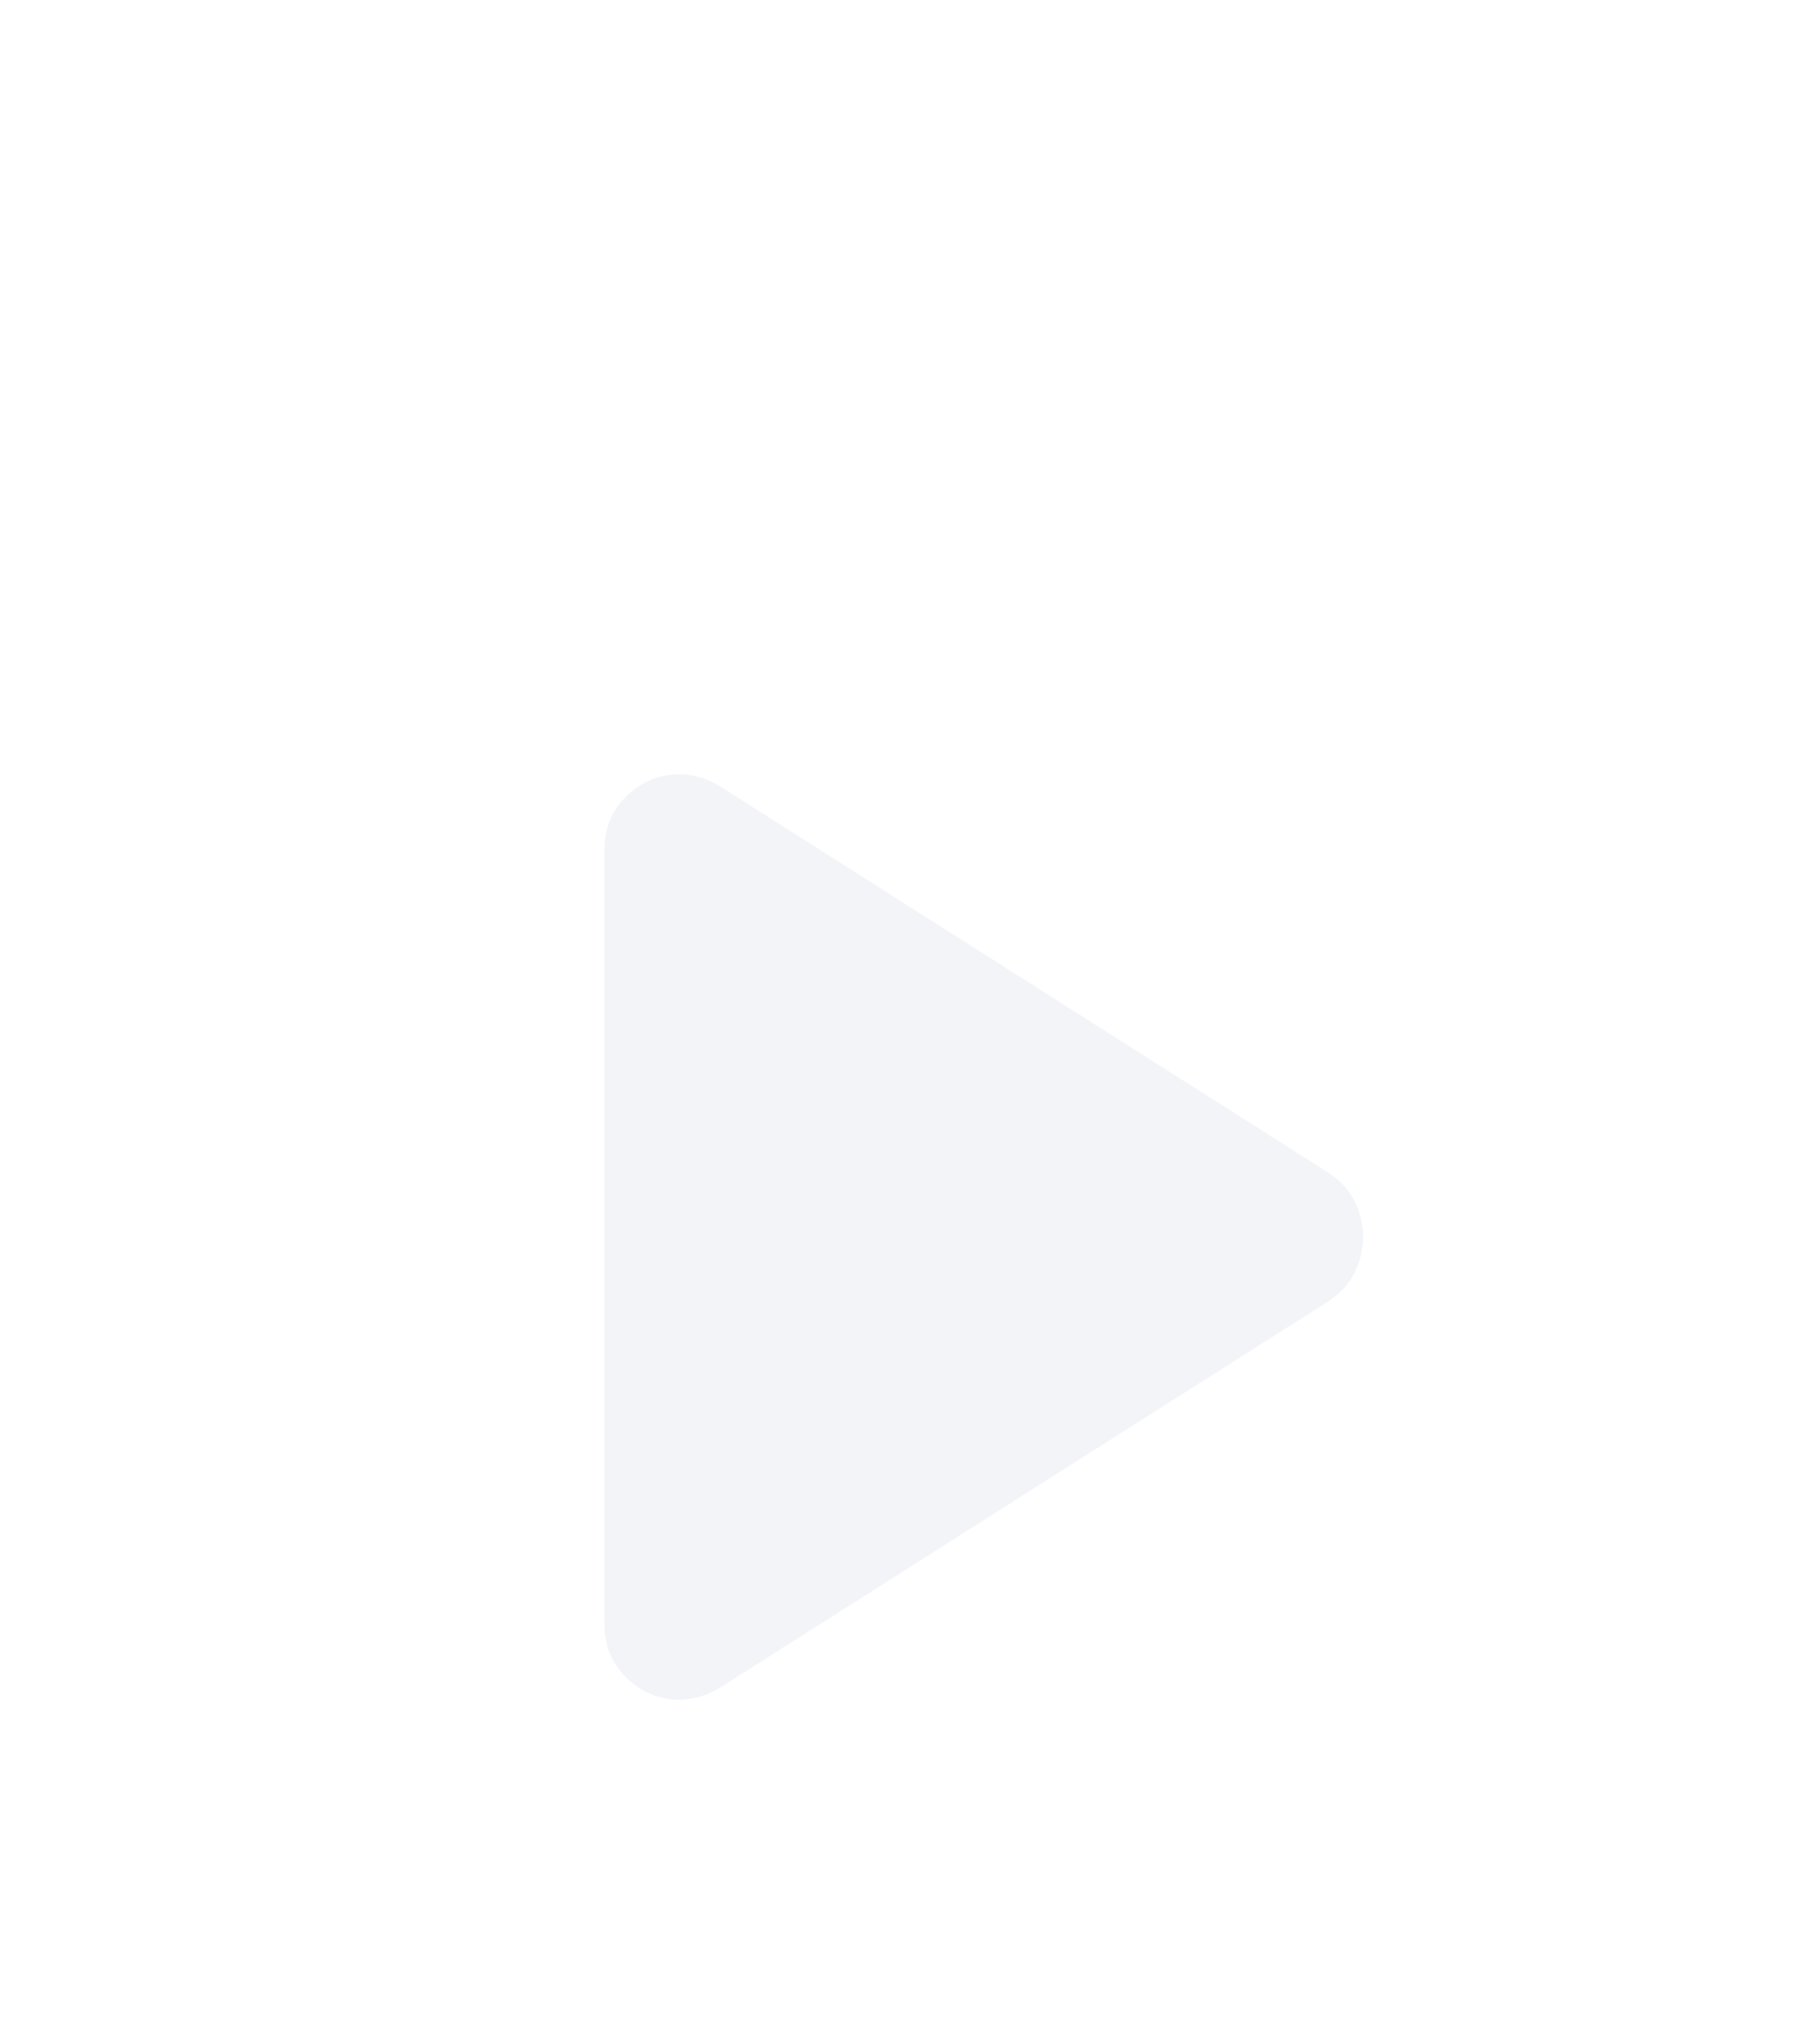 <svg xmlns="http://www.w3.org/2000/svg" width="135" height="152" viewBox="0 0 135 152" fill="none">
  <g filter="url(#filter0_d_8154_36359)">
    <mask id="mask0_8154_36359" style="mask-type:alpha" maskUnits="userSpaceOnUse" x="0" y="0" width="135" height="134">
      <rect x="0.375" y="0.125" width="133.75" height="133.75" fill="#D9D9D9"/>
    </mask>
    <g mask="url(#mask0_8154_36359)">
      <path d="M44.959 95.835V38.155C44.959 36.576 45.516 35.252 46.63 34.184C47.745 33.116 49.045 32.582 50.531 32.582C50.996 32.582 51.483 32.652 51.994 32.791C52.505 32.93 52.993 33.139 53.457 33.418L98.877 62.258C99.713 62.815 100.34 63.512 100.758 64.348C101.175 65.184 101.384 66.066 101.384 66.995C101.384 67.924 101.175 68.806 100.758 69.642C100.34 70.478 99.713 71.175 98.877 71.732L53.457 100.572C52.993 100.851 52.505 101.059 51.994 101.199C51.483 101.338 50.996 101.408 50.531 101.408C49.045 101.408 47.745 100.874 46.63 99.806C45.516 98.737 44.959 97.414 44.959 95.835Z" fill="#F2F4F7"/>
    </g>
  </g>
  <defs>
    <filter id="filter0_d_8154_36359" x="19.959" y="32.582" width="106.426" height="118.826" filterUnits="userSpaceOnUse" color-interpolation-filters="sRGB">
      <feFlood flood-opacity="0" result="BackgroundImageFix"/>
      <feColorMatrix in="SourceAlpha" type="matrix" values="0 0 0 0 0 0 0 0 0 0 0 0 0 0 0 0 0 0 127 0" result="hardAlpha"/>
      <feOffset dy="25"/>
      <feGaussianBlur stdDeviation="12.5"/>
      <feComposite in2="hardAlpha" operator="out"/>
      <feColorMatrix type="matrix" values="0 0 0 0 0 0 0 0 0 0 0 0 0 0 0 0 0 0 0.07 0"/>
      <feBlend mode="normal" in2="BackgroundImageFix" result="effect1_dropShadow_8154_36359"/>
      <feBlend mode="normal" in="SourceGraphic" in2="effect1_dropShadow_8154_36359" result="shape"/>
    </filter>
  </defs>
</svg>